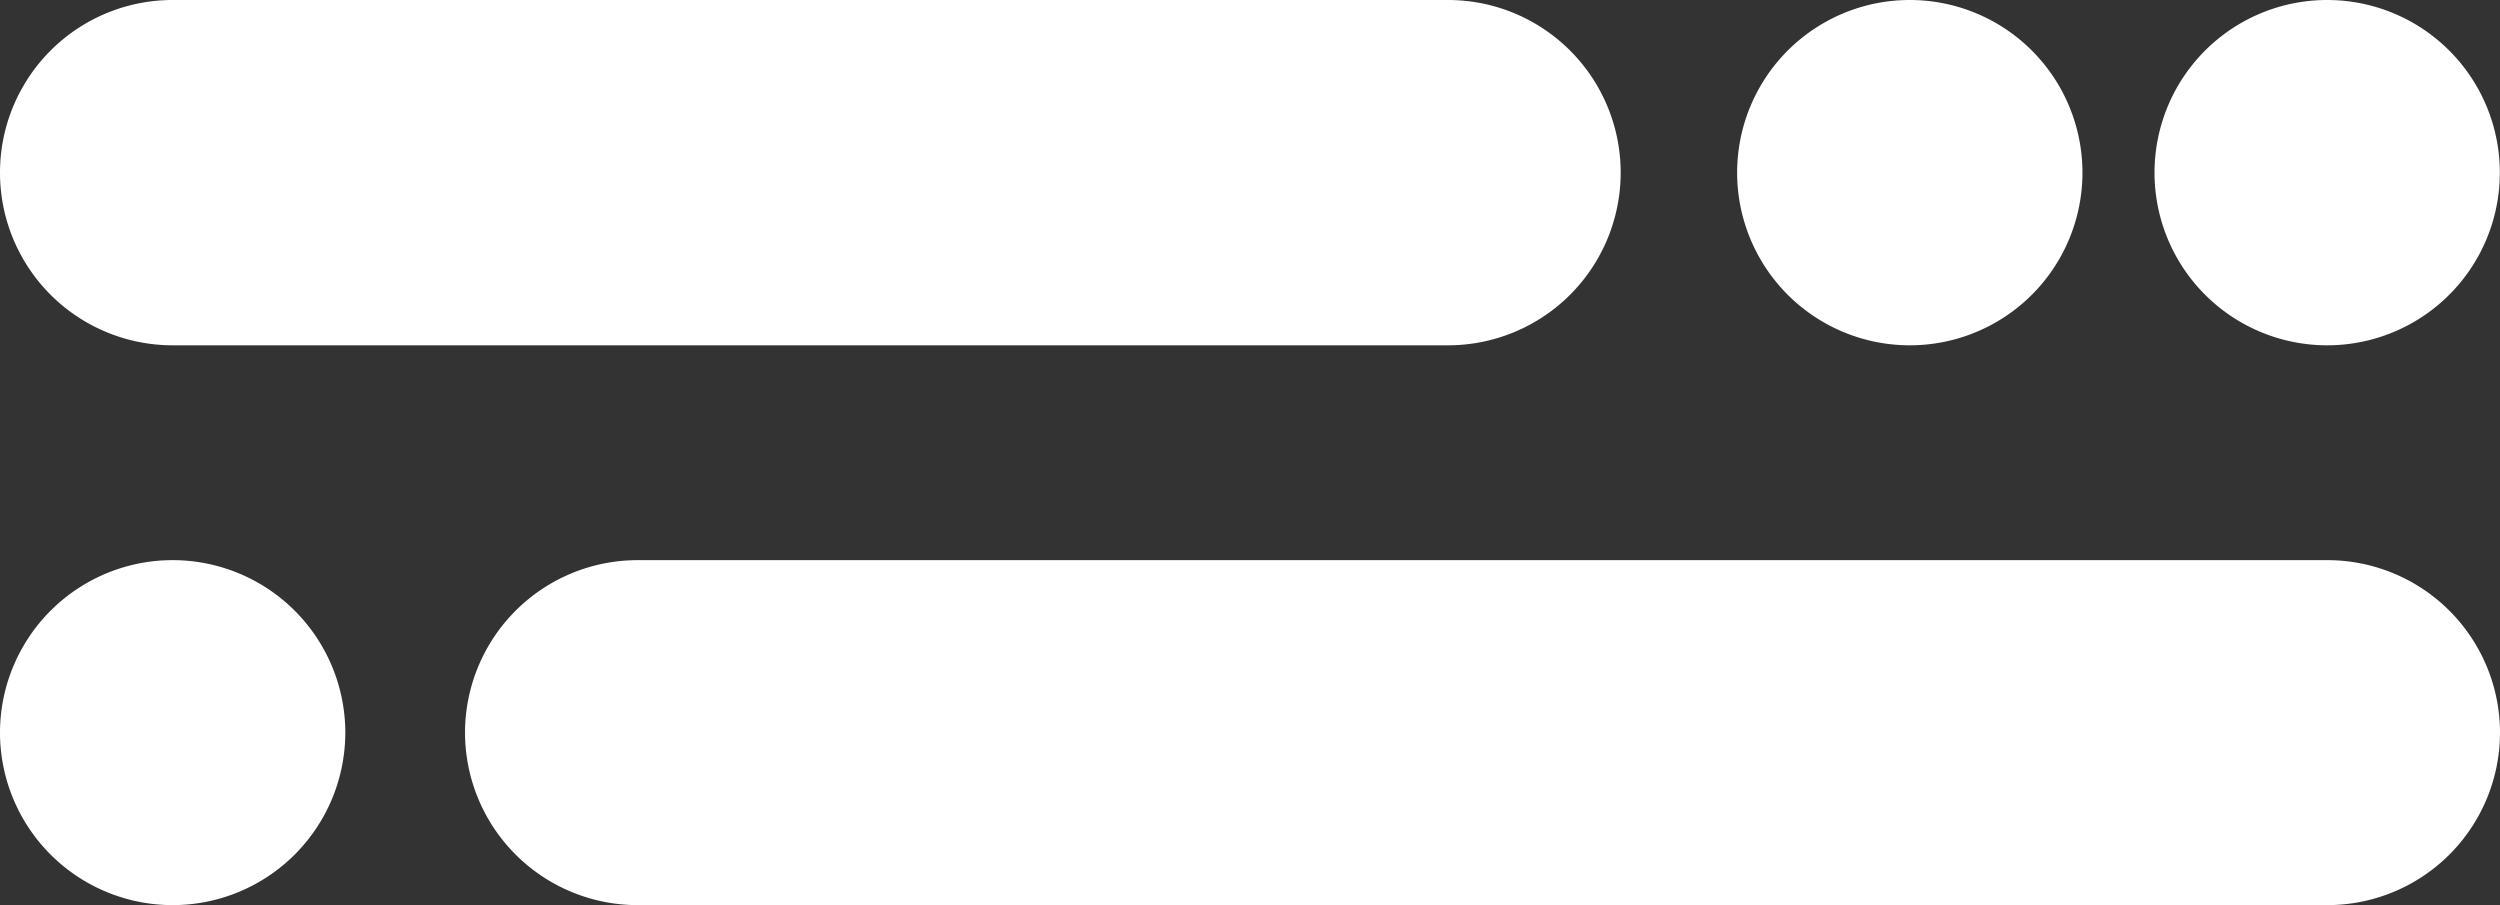 <?xml version="1.0" encoding="UTF-8"?> <svg xmlns="http://www.w3.org/2000/svg" viewBox="0 0 146.39 53.02"><rect x="0" y="0" width="146.39" height="53.02" fill="#333333" stroke="none"/> <defs> <style>.cls-1{fill:#fff;}</style> </defs> <g id="Layer_2" data-name="Layer 2"> <g id="Layer_1-2" data-name="Layer 1"> <path class="cls-1" d="M10.11,32.8h0A10.11,10.11,0,0,1,20.22,42.91h0A10.11,10.11,0,0,1,10.11,53h0A10.11,10.11,0,0,1,0,42.91H0A10.11,10.11,0,0,1,10.11,32.8Z"></path> <path class="cls-1" d="M37.34,32.8h98.94a10.11,10.11,0,0,1,10.11,10.11h0A10.11,10.11,0,0,1,136.28,53H37.34A10.11,10.11,0,0,1,27.23,42.91h0A10.11,10.11,0,0,1,37.34,32.8Z"></path> <path class="cls-1" d="M10.11,0H84.79A10.11,10.11,0,0,1,94.9,10.11h0A10.11,10.11,0,0,1,84.79,20.22H10.11A10.11,10.11,0,0,1,0,10.11H0A10.11,10.11,0,0,1,10.11,0Z"></path> <path class="cls-1" d="M136.27,0h0a10.11,10.11,0,0,1,10.11,10.11h0a10.11,10.11,0,0,1-10.11,10.11h0a10.11,10.11,0,0,1-10.11-10.11h0A10.11,10.11,0,0,1,136.27,0Z"></path> <path class="cls-1" d="M111.83,0h0a10.11,10.11,0,0,1,10.11,10.11h0a10.11,10.11,0,0,1-10.11,10.11h0a10.11,10.11,0,0,1-10.11-10.11h0A10.11,10.11,0,0,1,111.83,0Z"></path> </g> </g> </svg> 